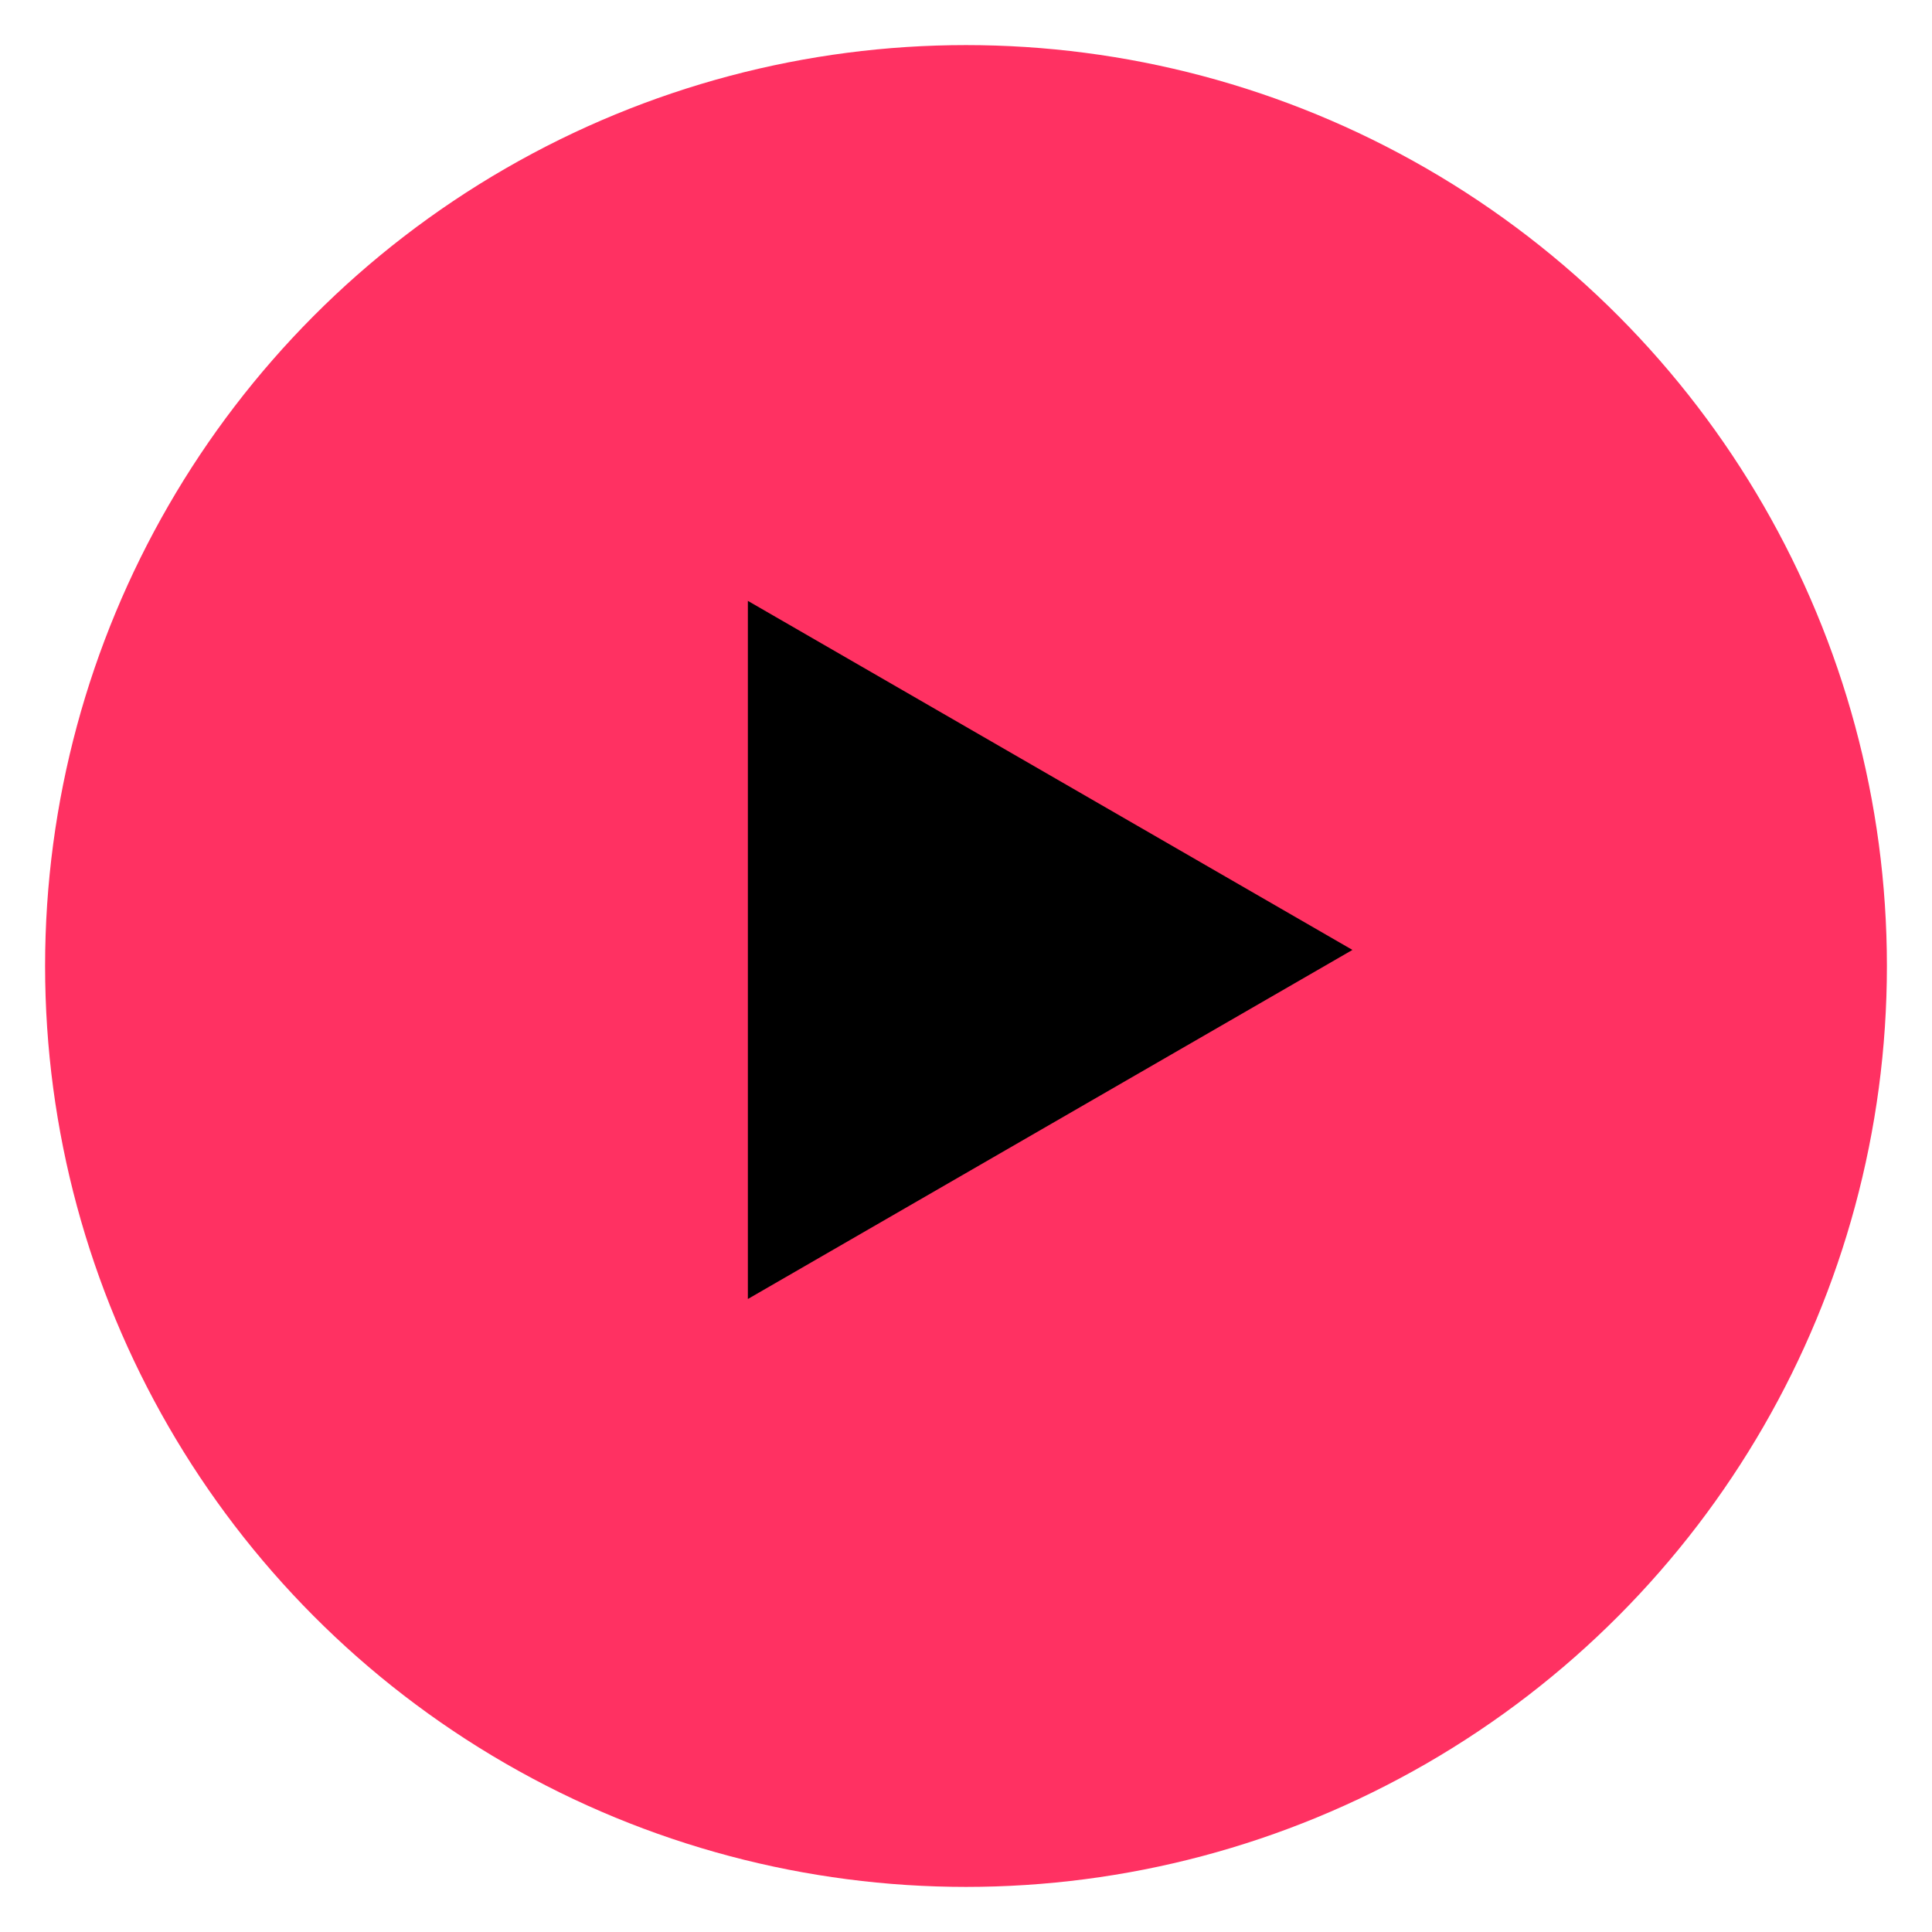 <?xml version="1.0" encoding="utf-8"?>
<!-- Generator: Adobe Illustrator 15.0.0, SVG Export Plug-In . SVG Version: 6.00 Build 0)  -->
<!DOCTYPE svg PUBLIC "-//W3C//DTD SVG 1.1//EN" "http://www.w3.org/Graphics/SVG/1.1/DTD/svg11.dtd">
<svg version="1.1" id="Layer_1" xmlns="http://www.w3.org/2000/svg" xmlns:xlink="http://www.w3.org/1999/xlink" x="0px" y="0px"
	 width="62px" height="62px" viewBox="0 0 62 62" enable-background="new 0 0 62 62" xml:space="preserve">
<g>
	<path d="M324.323-53.665c11.212,0,20.333,9.122,20.333,20.333c0,11.211-9.121,20.332-20.333,20.332
		c-11.211,0-20.333-9.121-20.333-20.332C303.991-44.543,313.112-53.665,324.323-53.665 M324.323-55.665
		c-12.334,0-22.333,9.999-22.333,22.333S311.989-11,324.323-11s22.333-9.998,22.333-22.332S336.657-55.665,324.323-55.665
		L324.323-55.665z"/>
</g>
<polyline fill="none" stroke="#000000" stroke-width="2" stroke-miterlimit="10" points="320.311,-40.347 325.136,-36.533 
	329.96,-32.745 325.136,-28.969 320.311,-25.191 "/>
<g>
	<path fill="#FF3162" d="M235.323-53.665c11.211,0,20.333,9.122,20.333,20.333c0,11.211-9.122,20.332-20.333,20.332
		s-20.333-9.121-20.333-20.332C214.991-44.543,224.112-53.665,235.323-53.665 M235.323-55.665c-12.334,0-22.333,9.999-22.333,22.333
		S222.989-11,235.323-11s22.333-9.998,22.333-22.332S247.657-55.665,235.323-55.665L235.323-55.665z"/>
</g>
<g>
	<circle cx="31" cy="-62" r="29.553"/>
</g>
<polyline fill="none" stroke="#FF3162" stroke-width="2" stroke-miterlimit="10" points="231.311,-40.347 236.136,-36.533 
	240.96,-32.745 236.136,-28.969 231.311,-25.191 "/>
<g>
	<path d="M324.323,21.335c11.212,0,20.333,9.121,20.333,20.333c0,11.211-9.121,20.332-20.333,20.332
		c-11.211,0-20.333-9.121-20.333-20.332C303.991,30.456,313.112,21.335,324.323,21.335 M324.323,19.335
		c-12.334,0-22.333,9.999-22.333,22.333S311.989,64,324.323,64s22.333-9.998,22.333-22.332S336.657,19.335,324.323,19.335
		L324.323,19.335z"/>
</g>
<polyline fill="none" stroke="#000000" stroke-width="2" stroke-miterlimit="10" points="326.959,34.653 322.134,38.467 
	317.31,42.255 322.134,46.031 326.959,49.809 "/>
<g>
	<path fill="#FF3162" d="M235.323,21.335c11.211,0,20.333,9.121,20.333,20.333c0,11.211-9.122,20.332-20.333,20.332
		s-20.333-9.121-20.333-20.332C214.991,30.456,224.112,21.335,235.323,21.335 M235.323,19.335c-12.334,0-22.333,9.999-22.333,22.333
		S222.989,64,235.323,64s22.333-9.998,22.333-22.332S247.657,19.335,235.323,19.335L235.323,19.335z"/>
</g>
<polyline fill="none" stroke="#FF3162" stroke-width="2" stroke-miterlimit="10" points="237.959,34.653 233.134,38.467 
	228.31,42.255 233.134,46.031 237.959,49.809 "/>
<polygon fill="#FF3162" points="24,-73.717 43.401,-62.516 24,-51.314 "/>
<g>
	<circle fill="#FF3162" cx="31" cy="31" r="29.553"/>
</g>
<polygon points="24,19.283 43.401,30.484 24,41.686 "/>
<g>
	<g>
		<g>
			<g>
				<path fill="#FF3162" d="M610.823-229.453c-3.957,0-7.176-3.218-7.176-7.174c0-3.958,3.219-7.176,7.176-7.176
					c3.956,0,7.175,3.218,7.175,7.176C617.998-232.67,614.779-229.453,610.823-229.453z M610.823-242.697
					c-3.347,0-6.07,2.723-6.07,6.071c0,3.347,2.724,6.069,6.07,6.069s6.071-2.722,6.071-6.069
					C616.895-239.975,614.17-242.697,610.823-242.697z"/>
			</g>
			<g>
				<path fill="#FF3162" d="M608.144-236.928c0-0.447-0.204-0.688-0.629-0.688h-1.383v-0.819h1.632c0.592,0,1.001,0.256,1.206,0.666
					c0.088,0.183,0.153,0.409,0.153,0.871v2.392h-0.979V-236.928z"/>
				<path fill="#FF3162" d="M609.616-238.416h0.82l-0.618,1.22h-0.384L609.616-238.416z M610.605-238.416h0.822l-0.619,1.22h-0.383
					L610.605-238.416z"/>
				<path fill="#FF3162" d="M611.829-235.327h0.575h0.573l-1.236-3.109h1.067l1.155,3.006c0.197-0.095,0.308-0.271,0.38-0.607
					c0.117-0.403,0.161-1.185,0.161-1.756v-0.643h1.011c0,0.212,0,0.432-0.009,0.732c-0.008,0.424-0.028,0.95-0.087,1.353
					c-0.198,1.288-0.827,1.844-2.378,1.844h-1.213V-235.327z"/>
			</g>
		</g>
	</g>
	<g>
		<path fill="#FF3162" d="M451.699-238.751v16.501h-16.062v-16.501H451.699z M446.971-226.458v-8.085h-6.603v8.085H446.971z"/>
		<path fill="#FF3162" d="M454.615-238.751h4.73v9.021h-4.73V-238.751z"/>
		<path fill="#FF3162" d="M478.954-230.501c0,5.061-3.796,8.773-8.884,8.773c-2.007,0-4.538-0.715-6.407-2.75l3.272-2.998
			c0.825,0.907,2.201,1.402,3.217,1.402c2.339,0,4.126-1.87,4.126-4.428c0-2.53-1.787-4.428-4.126-4.428
			c-1.731,0-3.134,1.073-3.685,2.613h3.548v3.658h-8.388c-1.045-5.94,2.888-10.616,8.442-10.616
			C475.158-239.274,478.954-235.506,478.954-230.501z"/>
		<path fill="#FF3162" d="M488.029-234.543h-7.977v-4.208h12.707v16.501h-4.73V-234.543z"/>
		<path fill="#FF3162" d="M507.143-238.751v16.501h-4.73v-3.136h-2.806v3.136h-4.317v-7.343h7.123v-9.158H507.143z"/>
		<path fill="#FF3162" d="M510.169-238.751h4.73v16.501h-4.73V-238.751z"/>
		<path fill="#FF3162" d="M528.677-229.813l5.473,4.922l-3.191,3.466l-8.305-7.619v6.793h-4.73v-17.134h0.084l7.26,6.518
			l5.171-6.545l3.794,2.859L528.677-229.813z"/>
		<path fill="#FF3162" d="M535.854-238.751h4.73v9.021h-4.73V-238.751z"/>
		<path fill="#FF3162" d="M550.843-234.543h-7.976v-4.208h12.706v16.501h-4.73V-234.543z"/>
		<path fill="#FF3162" d="M558.599-238.751h4.73v16.501h-4.73V-238.751z"/>
		<path fill="#FF3162" d="M580.133-230.501c0,5.033-3.329,8.773-8.499,8.773c-2.338,0-4.923-1.073-6.572-3.108l3.189-2.778
			c0.77,0.935,2.035,1.54,3.054,1.54c2.337,0,4.124-1.843,4.124-4.428c0-2.585-1.787-4.428-4.124-4.428
			c-1.019,0-2.284,0.605-3.054,1.54l-3.189-2.777c1.649-2.036,4.234-3.108,6.572-3.108
			C576.804-239.274,580.133-235.534,580.133-230.501z"/>
		<path fill="#FF3162" d="M592.81-234.543h-10.697v-4.208h15.428v16.501h-4.73V-234.543z M587.034-222.25h-4.73v-8.994h4.73V-222.25
			z"/>
	</g>
	<g>
		<path d="M197.524-227.399l3.187,3.074c-1.466,1.636-3.948,2.481-6.091,2.481c-5.133,0-8.828-3.92-8.828-8.997
			c0-5.076,3.695-8.997,8.828-8.997c2.144,0,4.625,0.847,6.091,2.482l-3.187,3.074c-0.733-0.648-1.748-1.1-2.764-1.1
			c-2.312,0-4.202,1.974-4.202,4.54s1.89,4.541,4.202,4.541C195.776-226.3,196.791-226.751,197.524-227.399z"/>
		<path d="M218.225-239.301v16.922h-4.852v-7.953h-5.894v7.953h-4.851v-16.922h4.851v4.653h5.894v-4.653H218.225z"/>
		<path d="M220.395-230.841c0-5.076,3.836-8.997,8.969-8.997c5.133,0,8.969,3.92,8.969,8.997c0,5.077-3.836,8.997-8.969,8.997
			C224.231-221.844,220.395-225.764,220.395-230.841z M233.538-230.841c0-2.594-1.805-4.54-4.174-4.54
			c-2.369,0-4.174,1.946-4.174,4.54c0,2.595,1.805,4.541,4.174,4.541C231.732-226.3,233.538-228.246,233.538-230.841z"/>
		<path d="M251.897-221.392l-6.515-6.007v5.02h-4.851v-16.922h8.827c3.018,0,4.992,2.002,4.992,5.048
			c0,2.708-1.636,4.598-4.174,4.935l4.935,4.682L251.897-221.392z M245.382-235.212v2.99h2.595c0.986,0,1.636-0.592,1.636-1.495
			c0-0.902-0.65-1.495-1.636-1.495H245.382z"/>
		<path d="M270.51-226.695v4.315h-13.679v-16.922h10.294v4.315h-5.443v2.031h6.995v4.062h-6.995v2.199H270.51z"/>
		<path d="M271.044-230.841c0-5.076,3.836-8.997,8.969-8.997s8.969,3.92,8.969,8.997c0,5.077-3.836,8.997-8.969,8.997
			S271.044-225.764,271.044-230.841z M284.188-230.841c0-2.594-1.805-4.54-4.174-4.54c-2.37,0-4.174,1.946-4.174,4.54
			c0,2.595,1.804,4.541,4.174,4.541C282.383-226.3,284.188-228.246,284.188-230.841z"/>
		<path d="M299.783-221.844c-4.963,0-8.94-4.033-8.94-8.997c0-4.963,3.978-8.997,8.94-8.997c2.031,0,4.062,0.818,5.5,1.975
			l-2.848,3.355c-0.705-0.536-1.636-0.874-2.595-0.874c-2.453,0-4.287,2.059-4.287,4.54c0,2.482,1.833,4.541,4.287,4.541
			c1.861,0,3.385-1.184,3.893-2.933h-3.893v-3.977h8.461C309.485-226.835,305.762-221.844,299.783-221.844z"/>
		<path d="M322.09-221.392l-6.514-6.007v5.02h-4.851v-16.922h8.827c3.019,0,4.992,2.002,4.992,5.048
			c0,2.708-1.636,4.598-4.173,4.935l4.935,4.682L322.09-221.392z M315.576-235.212v2.99h2.594c0.988,0,1.636-0.592,1.636-1.495
			c0-0.902-0.648-1.495-1.636-1.495H315.576z"/>
		<path d="M338.081-224.072h-6.545l-1.184,2.341l-4.259-2.059l8.659-16.387h0.112l8.631,16.387l-4.26,2.059L338.081-224.072z
			 M334.78-231.433l-1.776,3.75h3.582L334.78-231.433z"/>
		<path d="M358.753-226.723h-8.885v4.343h-4.851v-16.922h13.735V-226.723z M353.901-234.986h-4.033v3.949h4.033V-234.986z"/>
		<path d="M377.28-239.301v16.922h-4.85v-7.953h-5.895v7.953h-4.851v-16.922h4.851v4.653h5.895v-4.653H377.28z"/>
		<path d="M393.976-226.695v4.315h-13.678v-16.922h10.294v4.315h-5.443v2.031h6.994v4.062h-6.994v2.199H393.976z"/>
		<path d="M407.371-221.392l-6.514-6.007v5.02h-4.852v-16.922h8.827c3.019,0,4.993,2.002,4.993,5.048
			c0,2.708-1.636,4.598-4.175,4.935l4.935,4.682L407.371-221.392z M400.857-235.212v2.99h2.595c0.987,0,1.635-0.592,1.635-1.495
			c0-0.902-0.647-1.495-1.635-1.495H400.857z"/>
		<path d="M417.919-225.961c1.212,0.027,2.115-0.479,2.115-1.58s-1.325-1.523-3.327-2.256c-2.596-0.959-4.599-2.312-4.599-5.133
			c0-2.933,2.566-4.879,5.866-4.879c3.752,0,5.924,1.862,6.318,4.682l-4.485,0.902c-0.14-0.902-0.647-1.72-1.551-1.72
			c-0.817,0-1.297,0.423-1.297,1.185c0,1.043,1.664,1.438,3.581,2.115c2.425,0.846,4.513,2.172,4.513,5.02
			c0,3.695-2.99,5.782-7.163,5.753c-3.327-0.027-6.713-1.72-7.136-6.007l4.598-0.931
			C415.577-227.118,416.649-225.99,417.919-225.961z"/>
	</g>
	<g>
		<path d="M63.221-241.51h4.806v17.763h-4.806V-241.51z"/>
		<path d="M4.21-224.463v-11.002H0.144v10.875c0,2.299-1.962,4.178-4.516,4.178c-2.55,0-4.515-1.878-4.515-4.178
			c0-1.011,0.45-2.02,1.096-2.748l-3.059-3.17c-1.625,1.458-2.468,3.926-2.468,6.058c0,5.104,3.899,8.776,8.946,8.776
			c5.05,0,8.946-3.672,8.946-8.776L4.21-224.463z"/>
		<path d="M60.057-241.51h-4.803v13.491h-3.988c-0.168-0.607-0.4-1.211-0.703-1.807c-0.79-1.556-1.922-2.764-3.25-3.6l-2.713,3.824
			c0.699,0.437,1.305,1.085,1.73,1.924c1.176,2.317,0.417,4.832-1.701,5.907c-0.922,0.467-2.394,0.649-3.557,0.208l-1.587,4.218
			c2.629,0.983,5.248,0.468,7.064-0.455c2.579-1.309,4.255-3.483,4.825-5.948h8.682V-241.51z"/>
		<g>
			<path d="M32.252-242.72c0-0.921,0.726-1.592,1.646-1.592c0.867,0,1.593,0.67,1.593,1.592c0,0.894-0.726,1.593-1.593,1.593
				C32.978-241.127,32.252-241.826,32.252-242.72z"/>
			<path d="M36.482-242.72c0-0.921,0.728-1.592,1.649-1.592c0.866,0,1.592,0.67,1.592,1.592c0,0.894-0.726,1.593-1.592,1.593
				C37.21-241.127,36.482-241.826,36.482-242.72z"/>
		</g>
		<path d="M33.68-239.536c-3.002,0-4.965,1.993-4.965,5.021c0,2.691,1.628,4.571,4.15,4.906l3.726,0.315v1.204h-9.965
			c-0.599-4.962-4.734-8.14-9.702-8.307c-6.952-0.235-12.418,3.458-12.71,8.307H0.479v4.489H36.59h4.51v-4.489v-11.447H33.68z
			 M8.663-228.089c0.359-2.454,4.23-4.9,8.625-4.376c2.216,0.264,4.368,2.003,4.593,4.376H8.663z M34.685-232.811
			c-1.214,0-2.012-0.732-2.012-1.841c0-1.112,0.797-1.843,2.012-1.843h1.906v3.684H34.685z"/>
		<g>
			<path d="M80.784-212.407c0-0.921,0.726-1.591,1.646-1.591c0.866,0,1.593,0.67,1.593,1.591c0,0.895-0.727,1.593-1.593,1.593
				C81.509-210.814,80.784-211.513,80.784-212.407z"/>
			<path d="M85.013-212.407c0-0.921,0.728-1.591,1.65-1.591c0.865,0,1.592,0.67,1.592,1.591c0,0.895-0.727,1.593-1.592,1.593
				C85.741-210.814,85.013-211.513,85.013-212.407z"/>
		</g>
		<path d="M169.45-236.406c-4.048,0-7.08,3.074-7.08,7.057c0,0.432,0.042,0.852,0.11,1.26h-3.962
			c-0.599-4.962-4.734-8.14-9.702-8.307c-6.104-0.207-11.062,2.616-12.378,6.59v-5.659h-4.067v7.376h-3.745
			c0.068-0.409,0.11-0.828,0.11-1.26c0-3.983-3.009-7.057-7.035-7.057c-4.048,0-7.079,3.074-7.079,7.057
			c0,0.432,0.042,0.852,0.111,1.26h-4.184c0.068-0.409,0.11-0.828,0.11-1.26c0-3.983-3.009-7.057-7.035-7.057
			c-4.049,0-7.079,3.074-7.079,7.057c0,0.432,0.042,0.852,0.111,1.26H86.166v4.489h2.702c-0.471,1.824-2.212,3.187-4.385,3.187
			c-2.55,0-4.516-1.878-4.516-4.178c0-1.011,0.45-2.02,1.096-2.748l-3.059-3.17c-1.625,1.458-2.468,3.926-2.468,6.058
			c0,5.104,3.9,8.776,8.946,8.776c4.764,0,8.5-3.269,8.907-7.924h6.049c1.157,0.824,2.591,1.307,4.188,1.307
			c1.588,0,3.013-0.483,4.162-1.307h9.728c1.157,0.824,2.591,1.307,4.187,1.307c1.588,0,3.013-0.483,4.163-1.307h39.396
			c1.157,0.824,2.591,1.307,4.188,1.307c4.026,0,7.035-3.075,7.035-7.057C176.485-233.332,173.476-236.406,169.45-236.406z
			 M103.623-226.331c-1.593,0-2.775-1.294-2.775-3.018c0-1.725,1.182-3.018,2.775-3.018c1.556,0,2.737,1.293,2.737,3.018
			C106.359-227.625,105.179-226.331,103.623-226.331z M121.7-226.331c-1.593,0-2.775-1.294-2.775-3.018
			c0-1.725,1.182-3.018,2.775-3.018c1.556,0,2.737,1.293,2.737,3.018C124.437-227.625,123.255-226.331,121.7-226.331z
			 M149.181-232.465c2.216,0.264,4.369,2.003,4.593,4.376h-13.217C140.915-230.542,144.786-232.989,149.181-232.465z
			 M169.446-226.331c-1.593,0-2.774-1.294-2.774-3.018c0-1.725,1.181-3.018,2.774-3.018c1.556,0,2.737,1.293,2.737,3.018
			C172.183-227.625,171.002-226.331,169.446-226.331z"/>
	</g>
</g>
</svg>
